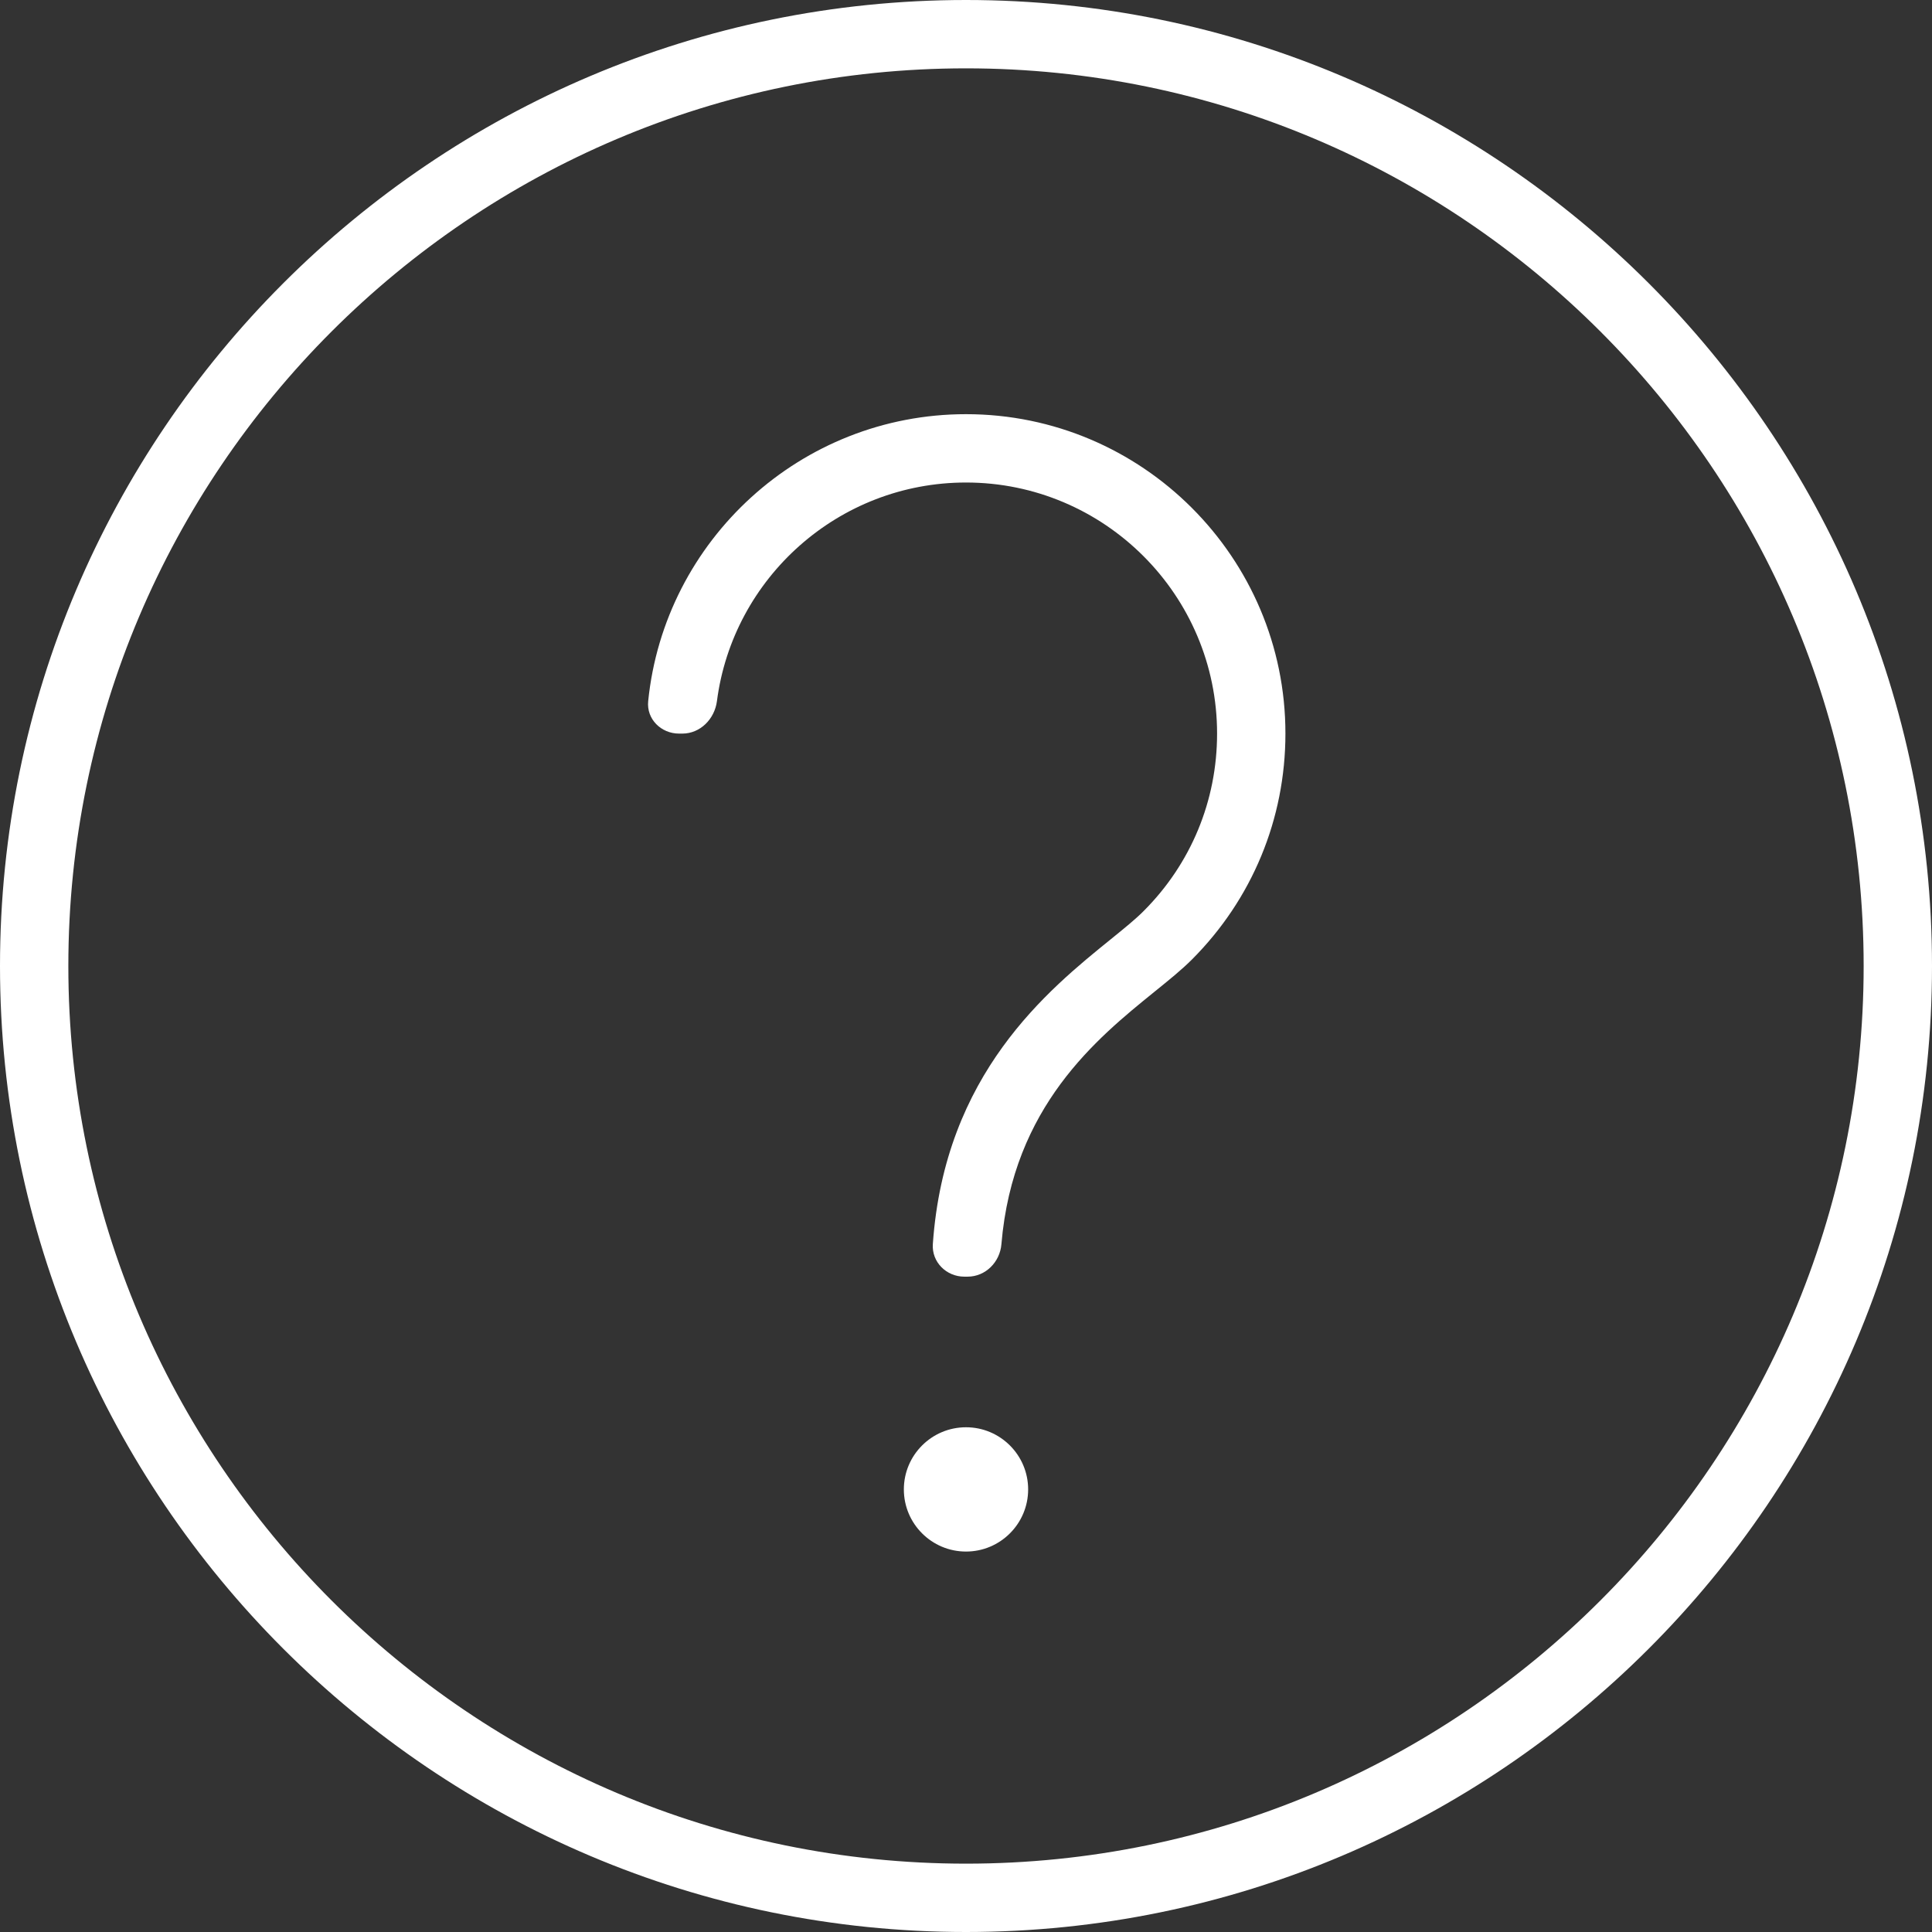 <svg width="24" height="24" viewBox="0 0 24 24" fill="none" xmlns="http://www.w3.org/2000/svg">
<rect x="0" y="0" width="24" height="24" fill="#333333" stroke="none"/>
<path d="M12 19.274C12.426 19.274 12.772 18.928 12.772 18.502C12.772 18.076 12.426 17.73 12 17.73C11.574 17.73 11.228 18.076 11.228 18.502C11.228 18.928 11.574 19.274 12 19.274Z" fill="white"/>
<path fill-rule="evenodd" clip-rule="evenodd" d="M0 12C0 5.383 5.383 0 12 0C18.617 0 24 5.383 24 12C24 18.616 18.616 24 12 24C5.383 24 0 18.616 0 12ZM0.849 12C0.849 18.149 5.851 23.151 12 23.151C18.149 23.151 23.151 18.149 23.151 12C23.151 5.851 18.149 0.849 12 0.849C5.851 0.849 0.849 5.851 0.849 12Z" fill="white"/>
<path d="M12 5.145C9.948 5.145 8.254 6.71 8.052 8.71C8.029 8.932 8.212 9.113 8.435 9.113H8.476C8.699 9.113 8.877 8.932 8.906 8.71C9.104 7.18 10.416 5.994 12 5.994C13.72 5.994 15.119 7.393 15.119 9.113C15.119 9.946 14.795 10.73 14.205 11.319C14.108 11.417 13.966 11.532 13.802 11.665C13.017 12.3 11.735 13.338 11.588 15.455C11.573 15.678 11.756 15.859 11.979 15.859H12.02C12.243 15.859 12.422 15.678 12.44 15.455C12.584 13.743 13.628 12.898 14.335 12.325C14.518 12.177 14.677 12.049 14.806 11.92C15.555 11.17 15.968 10.173 15.968 9.113C15.969 6.925 14.188 5.145 12 5.145Z" fill="white"/>
</svg>
